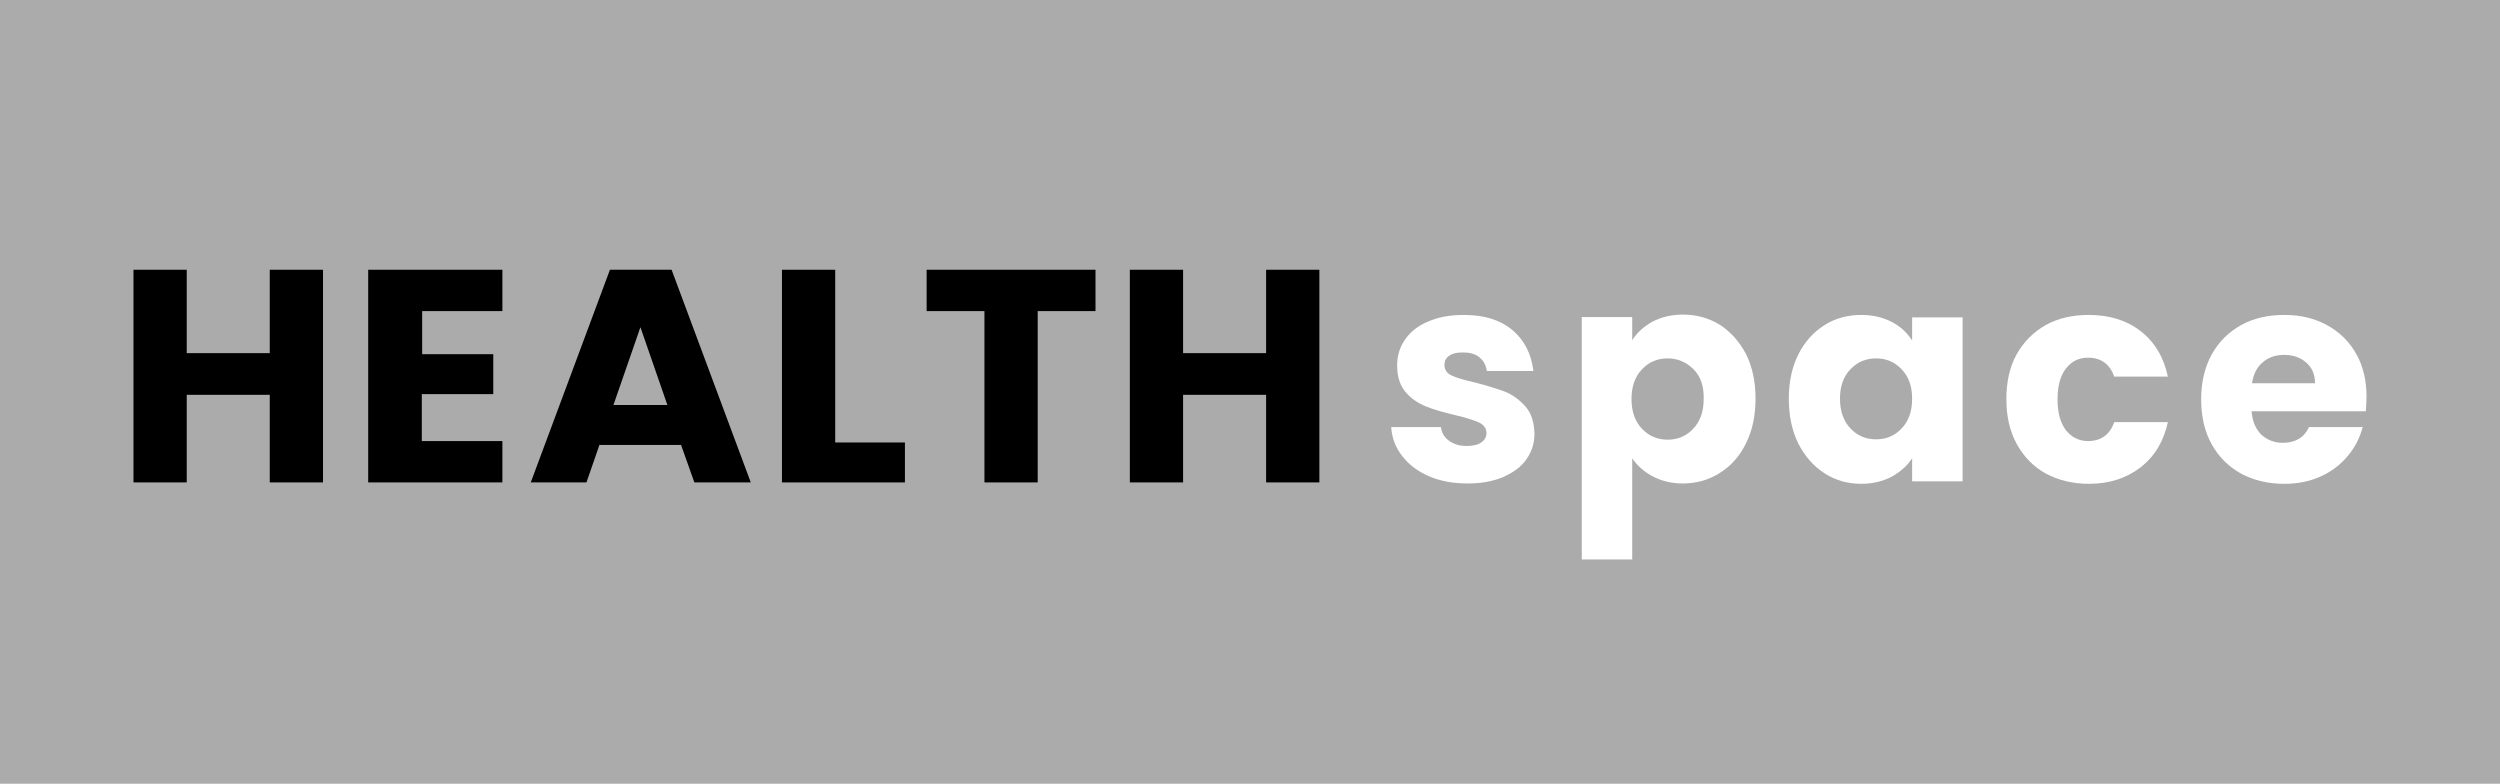 <svg xmlns="http://www.w3.org/2000/svg" id="Layer_1" data-name="Layer 1" viewBox="0 0 713.6 223.7"><defs><style>      .cls-1, .cls-2, .cls-3 {        stroke-width: 0px;      }      .cls-2 {        fill: #fff;      }      .cls-3 {        fill: #ababab;      }    </style></defs><rect class="cls-3" width="713.6" height="223.7"></rect><g><g><path class="cls-1" d="m92.2,77v60.7h-15.2v-25h-23.7v25h-15.2v-60.7h15.2v23.8h23.7v-23.8h15.2Z"></path><path class="cls-1" d="m120.5,88.8v12.3h20.3v11.4h-20.4v13.4h23v11.8h-38.3v-60.7h38.3v11.8h-22.9Z"></path><path class="cls-1" d="m194.4,127h-23.3l-3.7,10.7h-15.9l22.6-60.7h17.6l22.6,60.7h-16.1l-3.8-10.7Zm-3.9-11.4l-7.7-22.2-7.7,22.2h15.4Z"></path><path class="cls-1" d="m238.4,126.3h19.9v11.4h-35.1v-60.7h15.2v49.3Z"></path><path class="cls-1" d="m312.7,77v11.8h-16.5v48.9h-15.2v-48.9h-16.5v-11.8h48.2Z"></path><path class="cls-1" d="m376.6,77v60.7h-15.2v-25h-23.7v25h-15.2v-60.7h15.2v23.8h23.7v-23.8h15.2Z"></path></g><g><path class="cls-2" d="m407.8,135.9c-3.2-1.4-5.7-3.3-7.6-5.8-1.9-2.4-2.9-5.2-3.1-8.2h14.2c.2,1.6.9,2.9,2.3,3.9s3,1.5,5,1.5c1.8,0,3.2-.3,4.2-1s1.5-1.6,1.5-2.7c0-1.3-.7-2.3-2.1-3-1.4-.6-3.7-1.4-6.8-2.1-3.4-.8-6.2-1.6-8.4-2.5s-4.2-2.2-5.8-4.1c-1.6-1.9-2.4-4.4-2.4-7.6,0-2.7.7-5.1,2.2-7.3s3.7-4,6.6-5.2c2.9-1.3,6.3-1.9,10.3-1.9,5.9,0,10.5,1.5,13.9,4.4s5.3,6.8,5.9,11.6h-13.3c-.2-1.6-.9-2.9-2.1-3.9-1.2-1-2.8-1.4-4.8-1.4-1.7,0-3,.3-3.9,1-.9.6-1.3,1.5-1.3,2.6,0,1.3.7,2.4,2.1,3,1.4.7,3.7,1.3,6.7,2,3.5.9,6.3,1.8,8.5,2.6,2.2.9,4.1,2.3,5.8,4.2s2.5,4.5,2.6,7.8c0,2.7-.8,5.2-2.3,7.3-1.5,2.2-3.8,3.8-6.7,5.1-2.9,1.2-6.2,1.8-10.1,1.8-4.2,0-7.9-.7-11.1-2.1Z"></path><path class="cls-2" d="m471.7,91.8c2.5-1.3,5.4-2,8.7-2,3.9,0,7.4,1,10.5,2.9,3.1,2,5.6,4.8,7.5,8.4,1.8,3.6,2.7,7.9,2.7,12.7s-.9,9.1-2.7,12.7c-1.8,3.7-4.3,6.5-7.5,8.5-3.1,2-6.7,3-10.5,3-3.3,0-6.1-.7-8.6-2s-4.5-3.1-5.9-5.2v28.9h-14.4v-69.2h14.4v6.6c1.4-2.2,3.3-3.9,5.8-5.3Zm11.7,13.6c-2-2-4.5-3.1-7.4-3.1s-5.3,1-7.3,3.1-3,4.9-3,8.5,1,6.4,3,8.5,4.4,3.1,7.3,3.1,5.3-1,7.3-3.1,3-4.9,3-8.5c.1-3.7-.9-6.5-2.9-8.5Z"></path><path class="cls-2" d="m513.3,101.2c1.8-3.6,4.3-6.4,7.5-8.4,3.1-2,6.7-2.9,10.5-2.9,3.3,0,6.2.7,8.7,2s4.4,3.1,5.8,5.3v-6.6h14.4v46.8h-14.4v-6.6c-1.4,2.2-3.4,3.9-5.9,5.3-2.5,1.3-5.4,2-8.7,2-3.8,0-7.3-1-10.4-3-3.1-2-5.6-4.8-7.5-8.5-1.8-3.7-2.7-7.9-2.7-12.7,0-4.9.9-9.1,2.7-12.7Zm29.5,4.2c-2-2.1-4.4-3.1-7.3-3.1s-5.3,1-7.3,3.1c-2,2-3,4.9-3,8.4s1,6.4,3,8.5,4.4,3.1,7.3,3.1,5.3-1,7.3-3.1,3-4.9,3-8.5-1-6.3-3-8.4Z"></path><path class="cls-2" d="m575.6,101.2c2-3.6,4.8-6.4,8.3-8.4,3.6-2,7.7-2.9,12.3-2.9,5.9,0,10.8,1.5,14.8,4.6s6.6,7.4,7.8,13h-15.3c-1.3-3.6-3.8-5.4-7.5-5.4-2.6,0-4.7,1-6.3,3.1-1.6,2-2.4,5-2.4,8.8s.8,6.7,2.4,8.8c1.6,2,3.7,3.1,6.3,3.1,3.7,0,6.2-1.8,7.5-5.4h15.3c-1.2,5.5-3.8,9.8-7.8,12.9-4,3.1-8.9,4.7-14.7,4.7-4.6,0-8.7-1-12.3-2.9-3.6-2-6.3-4.8-8.3-8.4-2-3.6-3-7.9-3-12.8s.9-9.2,2.9-12.8Z"></path><path class="cls-2" d="m675.3,117.4h-32.6c.2,2.9,1.2,5.1,2.8,6.7,1.7,1.5,3.7,2.3,6.1,2.3,3.6,0,6.1-1.5,7.5-4.5h15.3c-.8,3.1-2.2,5.8-4.3,8.3s-4.6,4.4-7.7,5.8c-3.1,1.4-6.5,2.1-10.4,2.1-4.6,0-8.7-1-12.3-2.9-3.6-2-6.4-4.8-8.4-8.4-2-3.6-3-7.9-3-12.8s1-9.1,3-12.8c2-3.6,4.8-6.4,8.4-8.4,3.6-2,7.7-2.9,12.4-2.9s8.6,1,12.1,2.9,6.3,4.6,8.3,8.1,3,7.6,3,12.3c0,1.3-.1,2.7-.2,4.2Zm-14.5-8c0-2.5-.8-4.4-2.5-5.9s-3.8-2.2-6.3-2.2-4.5.7-6.1,2.1c-1.7,1.4-2.7,3.4-3.1,6h18Z"></path></g></g></svg>